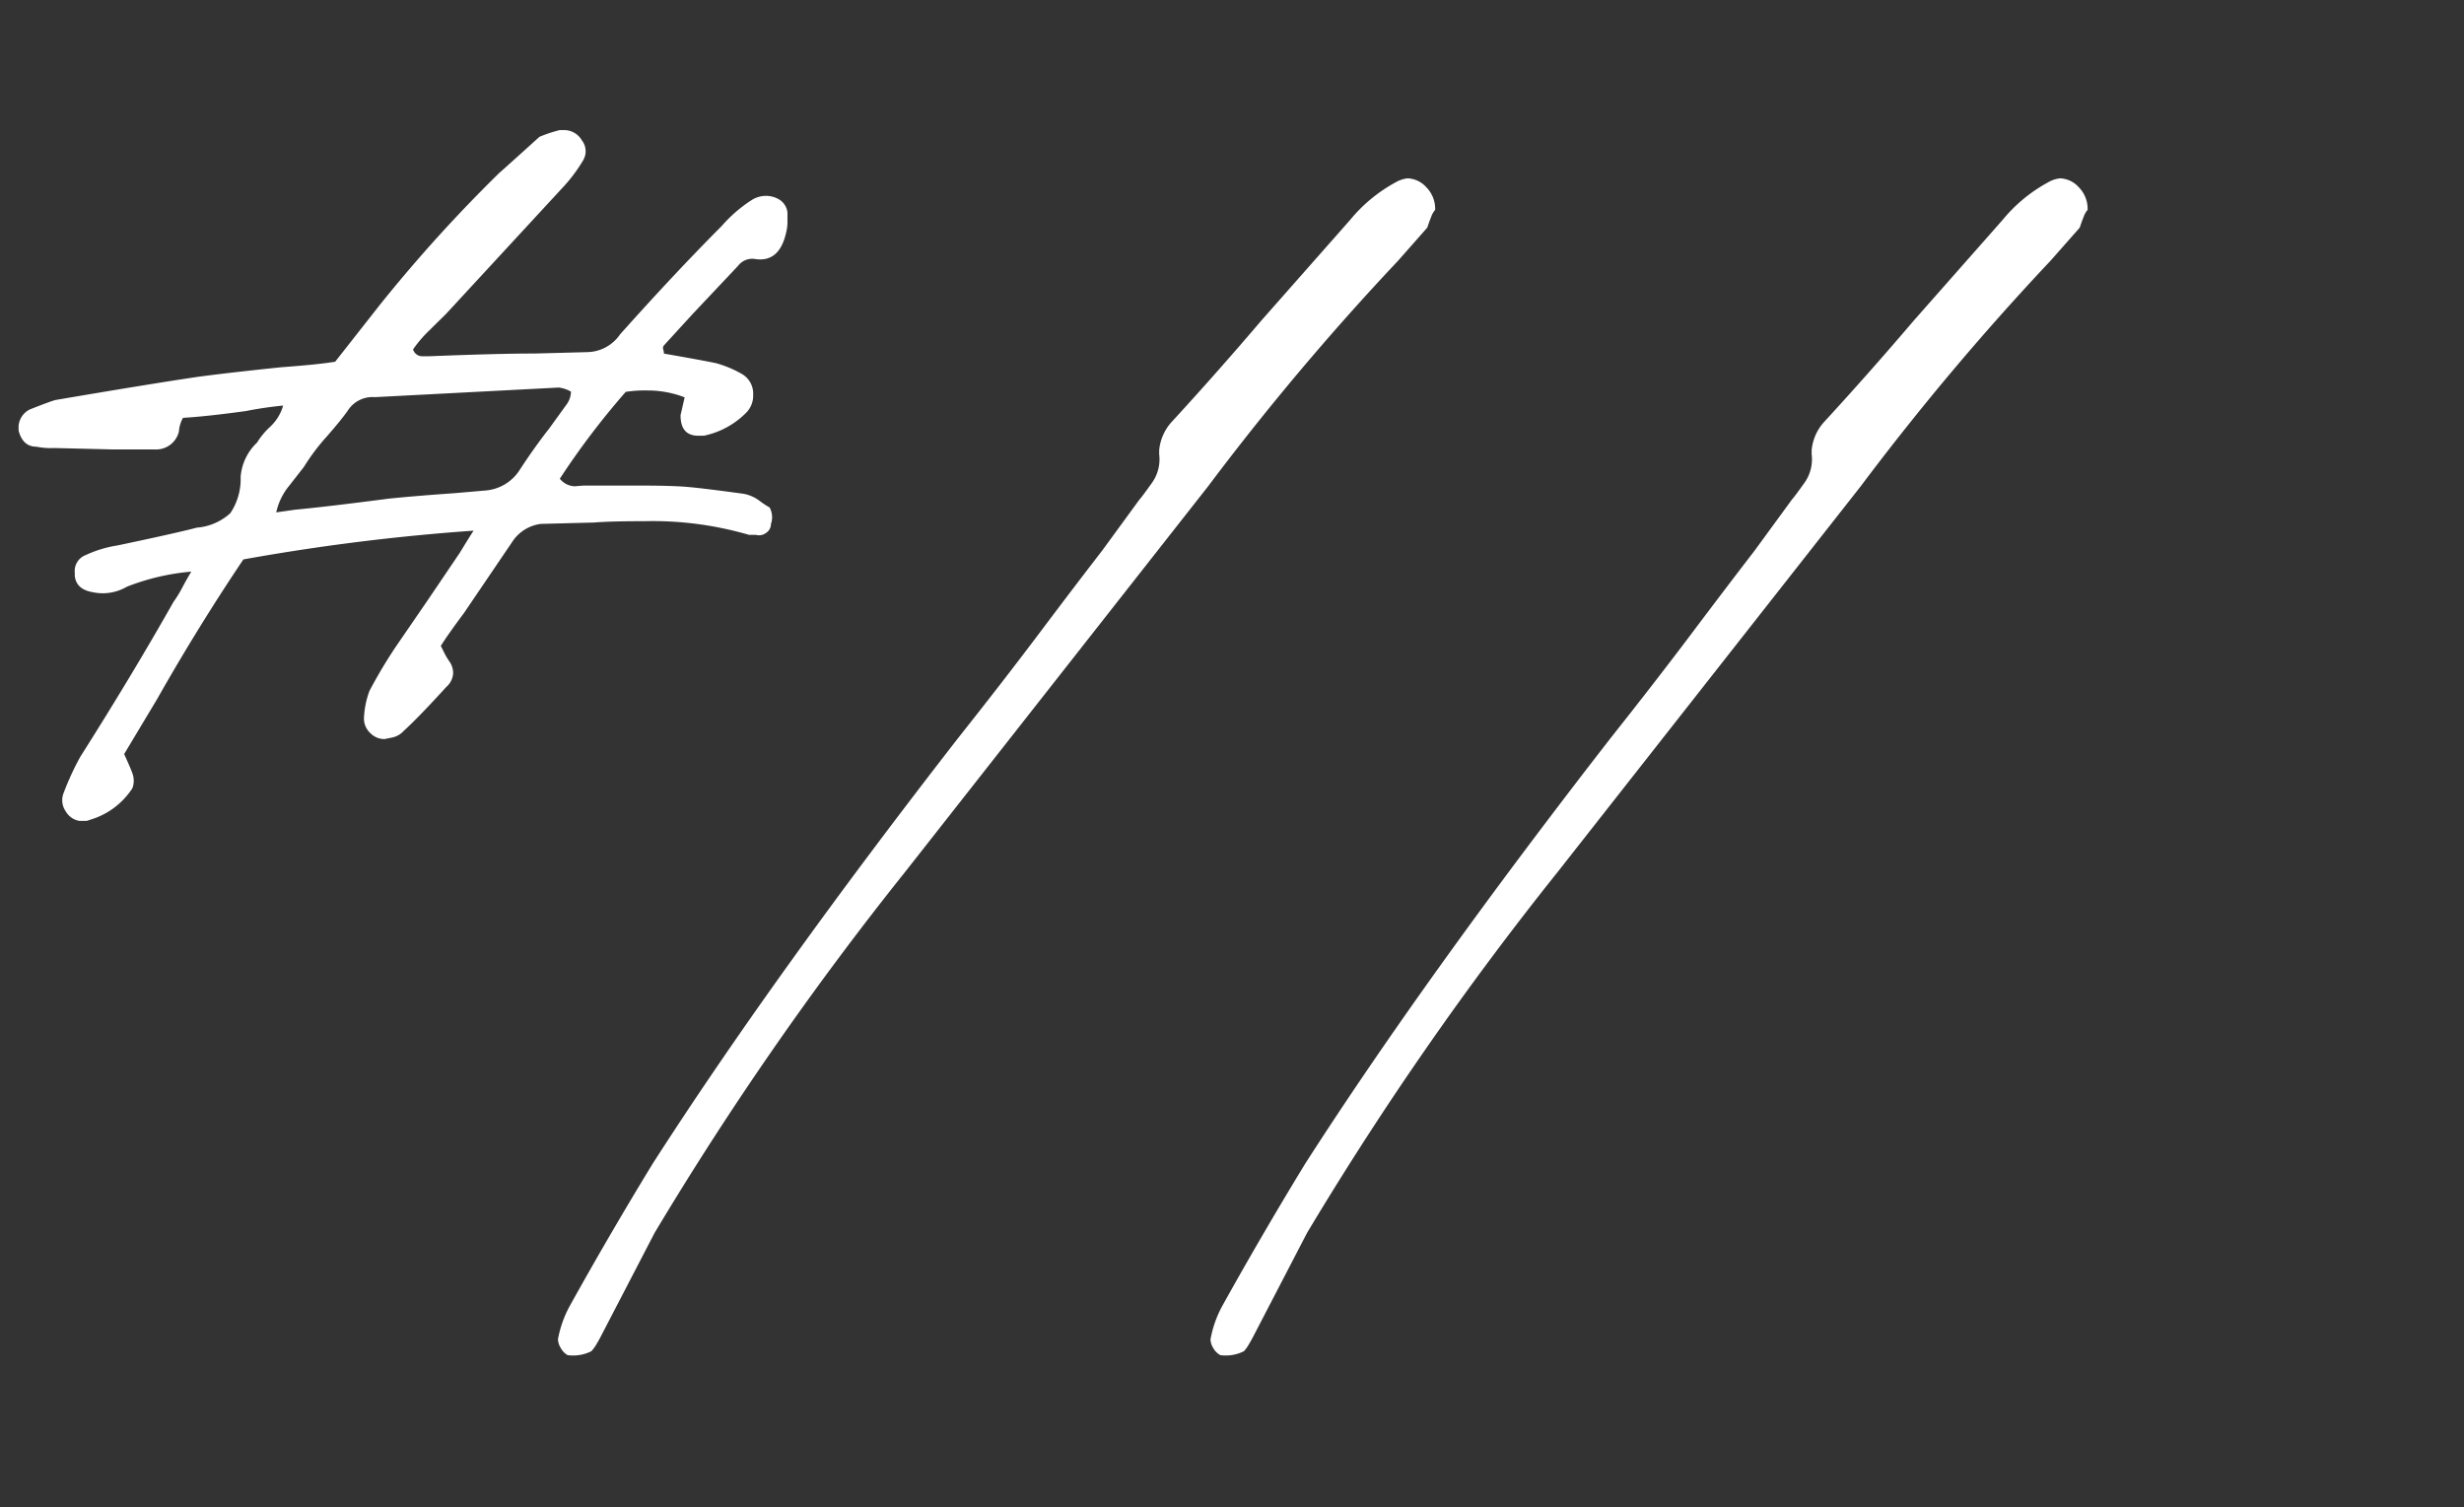 <svg xmlns="http://www.w3.org/2000/svg" xmlns:xlink="http://www.w3.org/1999/xlink" width="85" height="52" viewBox="0 0 85 52">
  <rect x="0" y="0" width="85" height="52" fill="#333333" stroke="none"/>
  <defs>
    <clipPath id="clip-path">
      <rect id="長方形_2519" data-name="長方形 2519" width="85" height="52" transform="translate(909 155)" fill="#fff" opacity="0.344"/>
    </clipPath>
    <clipPath id="clip-path-2">
      <path id="パス_6929" data-name="パス 6929" d="M0,9.948H26.524V-13.881H0Z" transform="translate(0 13.881)" fill="#fff"/>
    </clipPath>
  </defs>
  <g id="マスクグループ_294" data-name="マスクグループ 294" transform="translate(-909 -155)" clip-path="url(#clip-path)">
    <g id="グループ_3771" data-name="グループ 3771" transform="translate(909.641 159.488)">
      <g id="グループ_3770" data-name="グループ 3770" clip-path="url(#clip-path-2)">
        <g id="グループ_3769" data-name="グループ 3769" transform="translate(0 0.001)">
          <path id="パス_6928" data-name="パス 6928" d="M11.073,1.184a.611.611,0,0,0-.259-.426.882.882,0,0,0-.5-.142.912.912,0,0,0-.472.142,4.842,4.842,0,0,0-1.04.9Q7.2,3.265,5.3,5.391a1.4,1.4,0,0,1-1.135.615l-1.8.048q-1.275,0-3.639.094h-.261a.323.323,0,0,1-.307-.237,4.334,4.334,0,0,1,.544-.639L-.7,4.682,3.272.38a5.5,5.5,0,0,0,.755-.994A.613.613,0,0,0,3.981-1.3a.712.712,0,0,0-.615-.354H3.224a4.461,4.461,0,0,0-.709.235Q1.1-.14,1.144-.188A51.362,51.362,0,0,0-2.969,4.351L-4.53,6.337q-.615.1-1.844.189-1.844.191-2.884.331-1.607.237-4.916.8-.191.049-.9.331a.7.7,0,0,0-.379.615V8.7c.094.378.3.568.615.568a2.5,2.5,0,0,0,.615.046l1.986.048h1.466a.81.81,0,0,0,.851-.615,1.112,1.112,0,0,1,.141-.474q.8-.046,2.175-.235A12.873,12.873,0,0,1-6.325,7.85a1.587,1.587,0,0,1-.45.733,2.553,2.553,0,0,0-.45.544,1.82,1.82,0,0,0-.566,1.183,2.108,2.108,0,0,1-.355,1.251,1.942,1.942,0,0,1-1.157.5q-.711.188-2.743.615a4.033,4.033,0,0,0-1.087.33.587.587,0,0,0-.379.615v.1c.031.314.237.5.615.566a1.648,1.648,0,0,0,1.183-.189,7.938,7.938,0,0,1,2.221-.52c-.094.158-.2.338-.307.544a3.959,3.959,0,0,1-.307.5q-1.416,2.505-3.214,5.342a9.438,9.438,0,0,0-.568,1.229.677.677,0,0,0,.07.663.668.668,0,0,0,.592.33.532.532,0,0,0,.235-.046,2.617,2.617,0,0,0,1.466-1.088.732.732,0,0,0,0-.52c-.031-.094-.125-.314-.283-.661l1.135-1.892q1.419-2.505,2.978-4.822a73.973,73.973,0,0,1,7.943-.992q-.1.142-.472.755l-1.088,1.608-1.135,1.655a16.869,16.869,0,0,0-.9,1.512,3.078,3.078,0,0,0-.189.946.679.679,0,0,0,.213.5.676.676,0,0,0,.5.213l.235-.048a.746.746,0,0,0,.426-.235q.52-.474,1.466-1.514a.676.676,0,0,0,.237-.472.7.7,0,0,0-.142-.426,2.414,2.414,0,0,1-.165-.283q-.072-.142-.118-.237.237-.379.8-1.135l1.7-2.506a1.388,1.388,0,0,1,.946-.566l1.844-.048c.378-.031.96-.046,1.749-.046a11.855,11.855,0,0,1,3.593.472h.237a.406.406,0,0,0,.354-.07.361.361,0,0,0,.165-.307.7.7,0,0,0-.046-.568,3.134,3.134,0,0,1-.355-.235,1.3,1.3,0,0,0-.542-.237q-1.372-.188-1.94-.237t-1.749-.046h-1.8c-.064,0-.173.009-.331.024a.686.686,0,0,1-.52-.261A26.887,26.887,0,0,1,5.494,7.377a4.324,4.324,0,0,1,.757-.048,3.51,3.51,0,0,1,1.275.237l-.141.615c0,.474.2.709.615.709h.189a2.878,2.878,0,0,0,1.466-.8.836.836,0,0,0,.235-.615.782.782,0,0,0-.378-.709,3.89,3.89,0,0,0-.9-.378q-.474-.1-1.8-.331a.587.587,0,0,0-.024-.142.141.141,0,0,1,.024-.141l.994-1.088L9.37,3.028a.612.612,0,0,1,.568-.237q.85.142,1.087-.9a1.611,1.611,0,0,0,.048-.472ZM3.461,7.8l-.615.851q-.52.662-1.04,1.464a1.543,1.543,0,0,1-1.135.663l-1.088.094q-1.416.1-2.269.189-2.173.283-3.214.379l-.663.094a2.173,2.173,0,0,1,.45-.922c.235-.3.4-.513.5-.639a7.287,7.287,0,0,1,.779-1.04q.5-.569.733-.9a1.015,1.015,0,0,1,.946-.474l6.336-.331a1.089,1.089,0,0,1,.424.142.968.968,0,0,1-.022.165.8.8,0,0,1-.118.261" transform="translate(15.451 1.652)" fill="#fff"/>
        </g>
      </g>
    </g>
    <path id="パス_7823" data-name="パス 7823" d="M21.148-39.712a1.044,1.044,0,0,1,.408-.136.91.91,0,0,1,.646.306,1.059,1.059,0,0,1,.306.782.73.73,0,0,0-.136.238q-.068.17-.136.374l-1.02,1.156a90.757,90.757,0,0,0-6.528,7.752L7.956-20.672l-3.74,4.76A112.225,112.225,0,0,0-4.42-3.468L-6.256.068q-.068.136-.17.306A1.315,1.315,0,0,1-6.6.612a1.406,1.406,0,0,1-.816.136A.6.6,0,0,1-7.65.51.61.61,0,0,1-7.752.2,3.842,3.842,0,0,1-7.344-.952q1.36-2.448,2.856-4.9,4.148-6.46,10.54-14.688,1.564-1.972,2.788-3.6T11.016-27l1.292-1.768q.068-.068.408-.544a1.4,1.4,0,0,0,.272-1.02v-.136a1.679,1.679,0,0,1,.408-.952q1.564-1.7,3.128-3.536l3.06-3.468A5.3,5.3,0,0,1,21.148-39.712Zm22.508,0a1.044,1.044,0,0,1,.408-.136.91.91,0,0,1,.646.306,1.059,1.059,0,0,1,.306.782.73.73,0,0,0-.136.238q-.068.17-.136.374l-1.02,1.156A90.758,90.758,0,0,0,37.2-29.24l-6.732,8.568-3.74,4.76A112.226,112.226,0,0,0,18.088-3.468L16.252.068q-.068.136-.17.306a1.315,1.315,0,0,1-.17.238A1.406,1.406,0,0,1,15.1.748.6.6,0,0,1,14.858.51a.61.61,0,0,1-.1-.306,3.842,3.842,0,0,1,.408-1.156q1.36-2.448,2.856-4.9,4.148-6.46,10.54-14.688,1.564-1.972,2.788-3.6T33.524-27l1.292-1.768q.068-.068.408-.544a1.4,1.4,0,0,0,.272-1.02v-.136a1.679,1.679,0,0,1,.408-.952q1.564-1.7,3.128-3.536l3.06-3.468A5.3,5.3,0,0,1,43.656-39.712Z" transform="translate(936 201)" fill="#fff"/>
  </g>
</svg>
